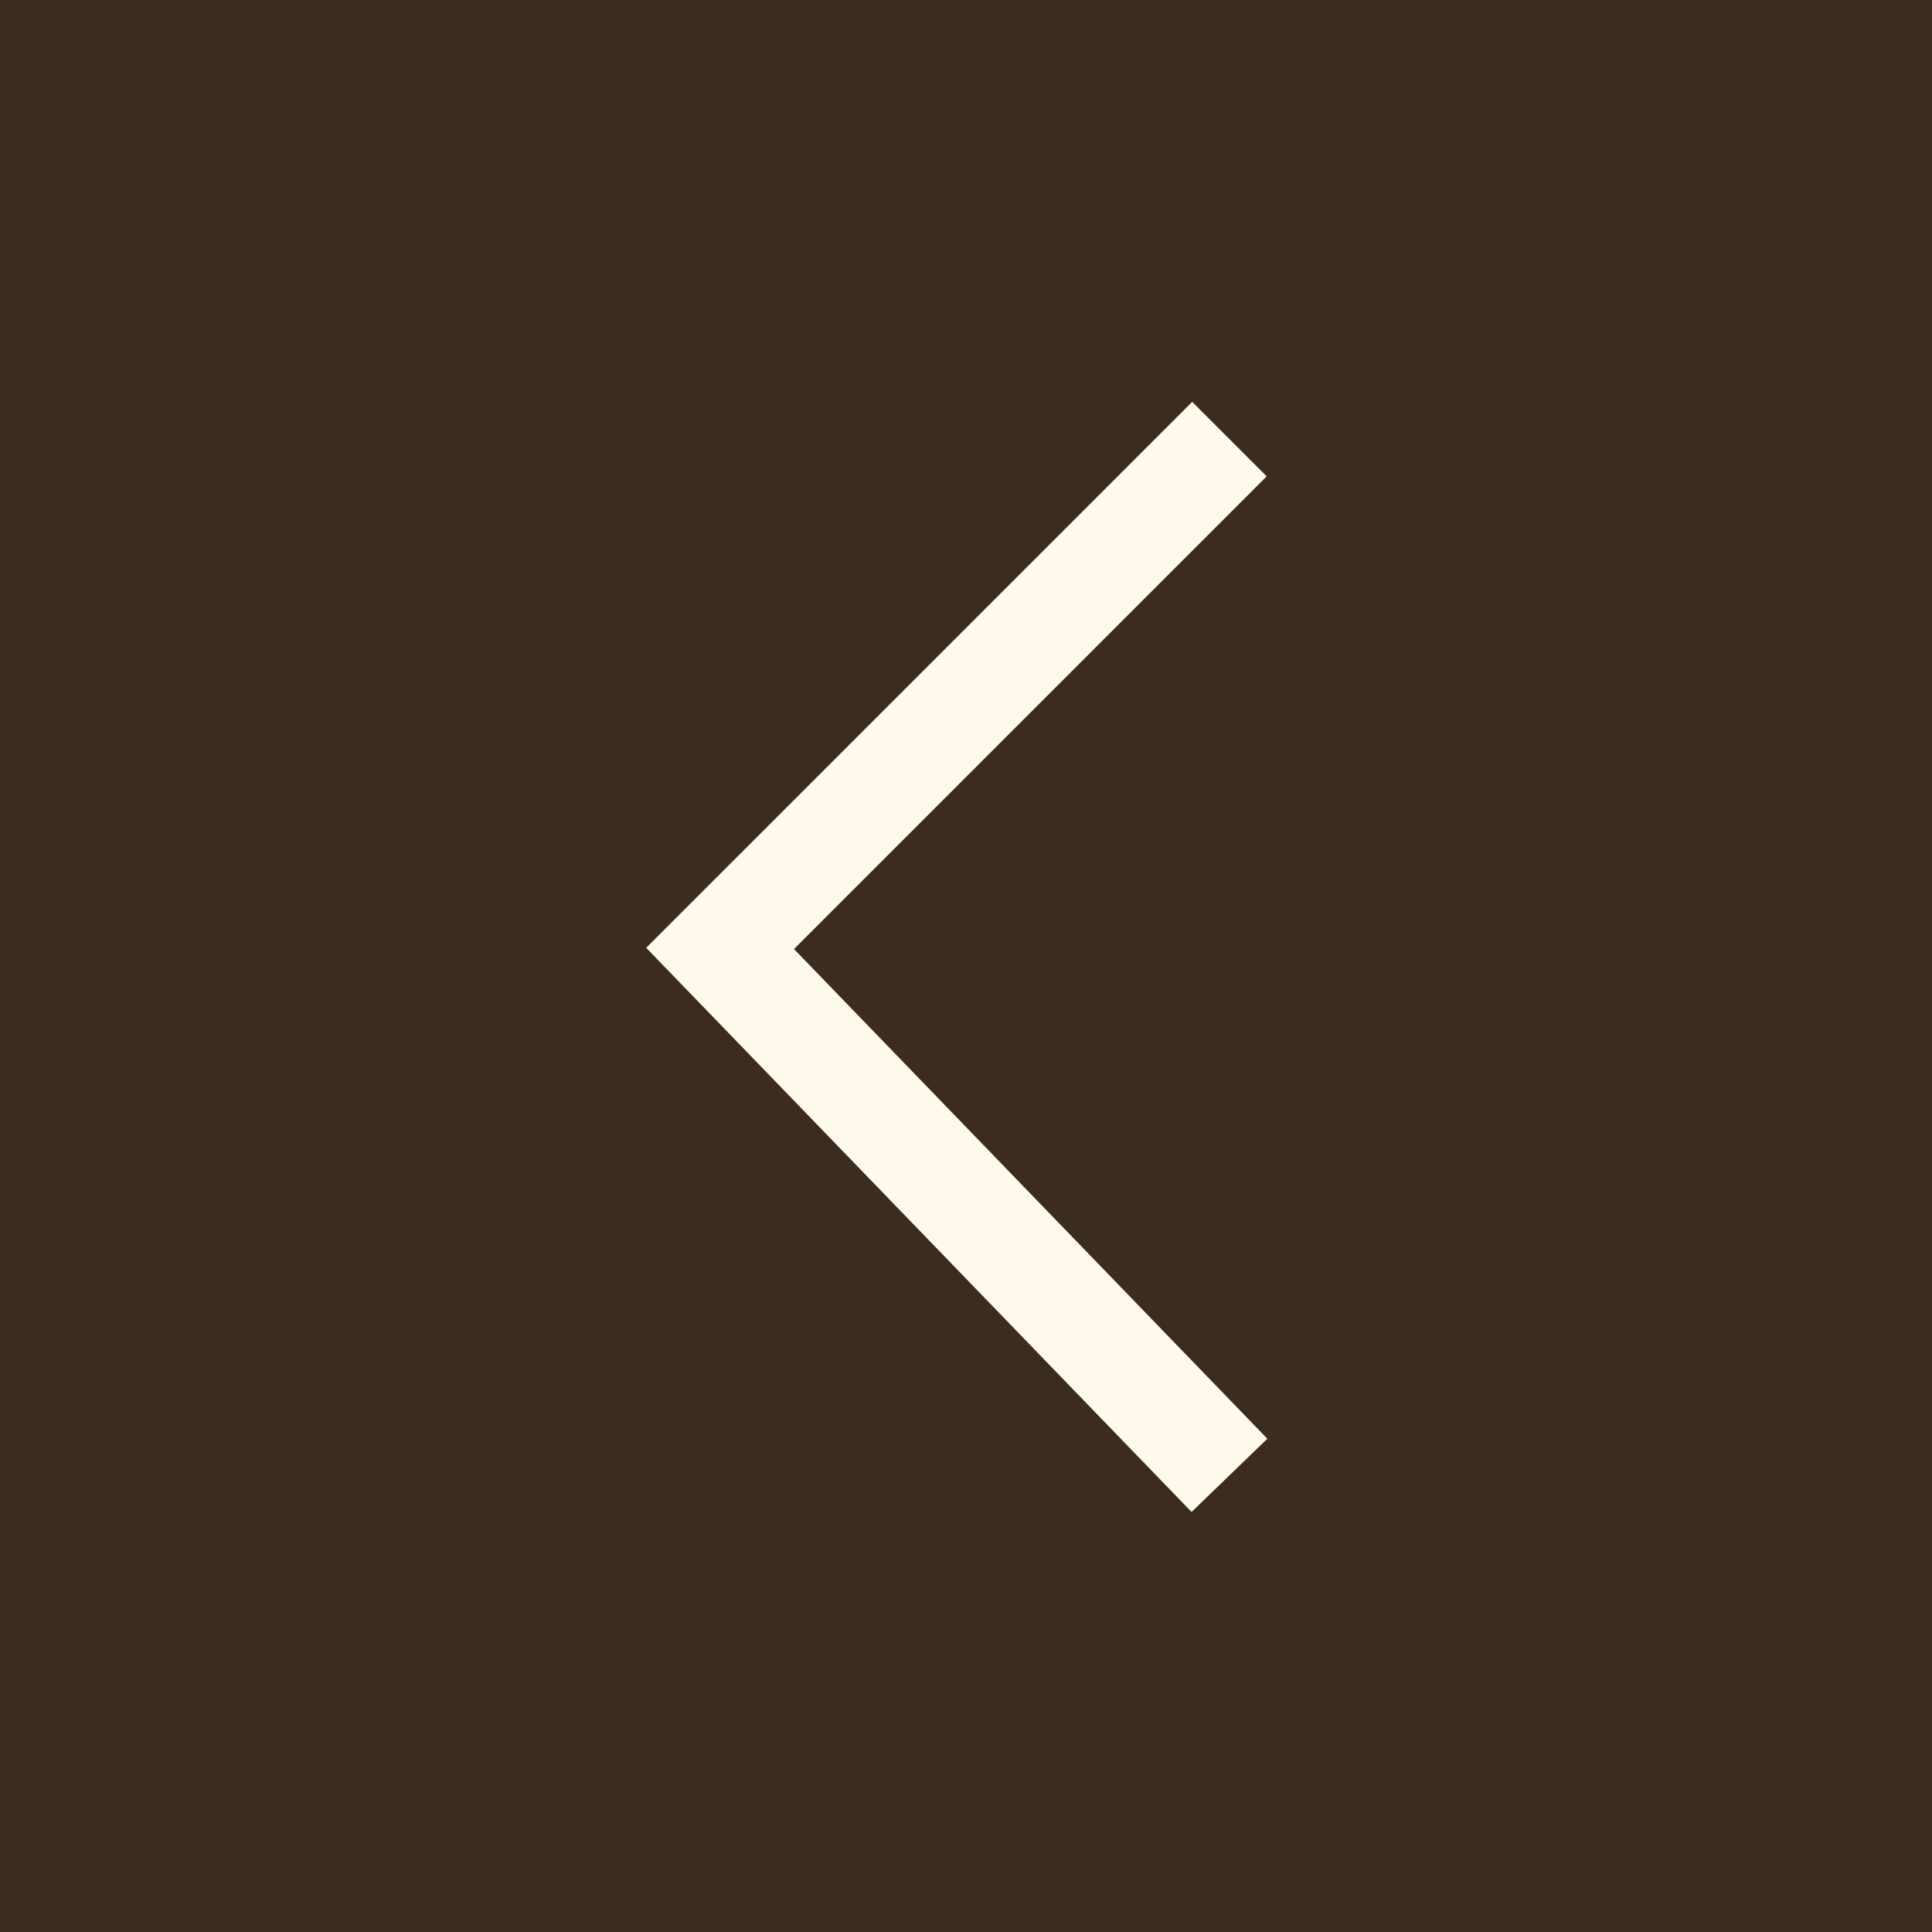 <?xml version="1.0" encoding="UTF-8"?> <svg xmlns="http://www.w3.org/2000/svg" width="55" height="55" viewBox="0 0 55 55" fill="none"><rect x="0" y="0" width="55" height="55" fill="#808080" stroke="none"/><rect width="55" height="55" transform="matrix(-1 0 0 -1 55 55)" fill="#3C2C1D"></rect><path d="M35 42L20.5 27L35 12.5" stroke="#FFF8ED" stroke-width="3"></path></svg> 
